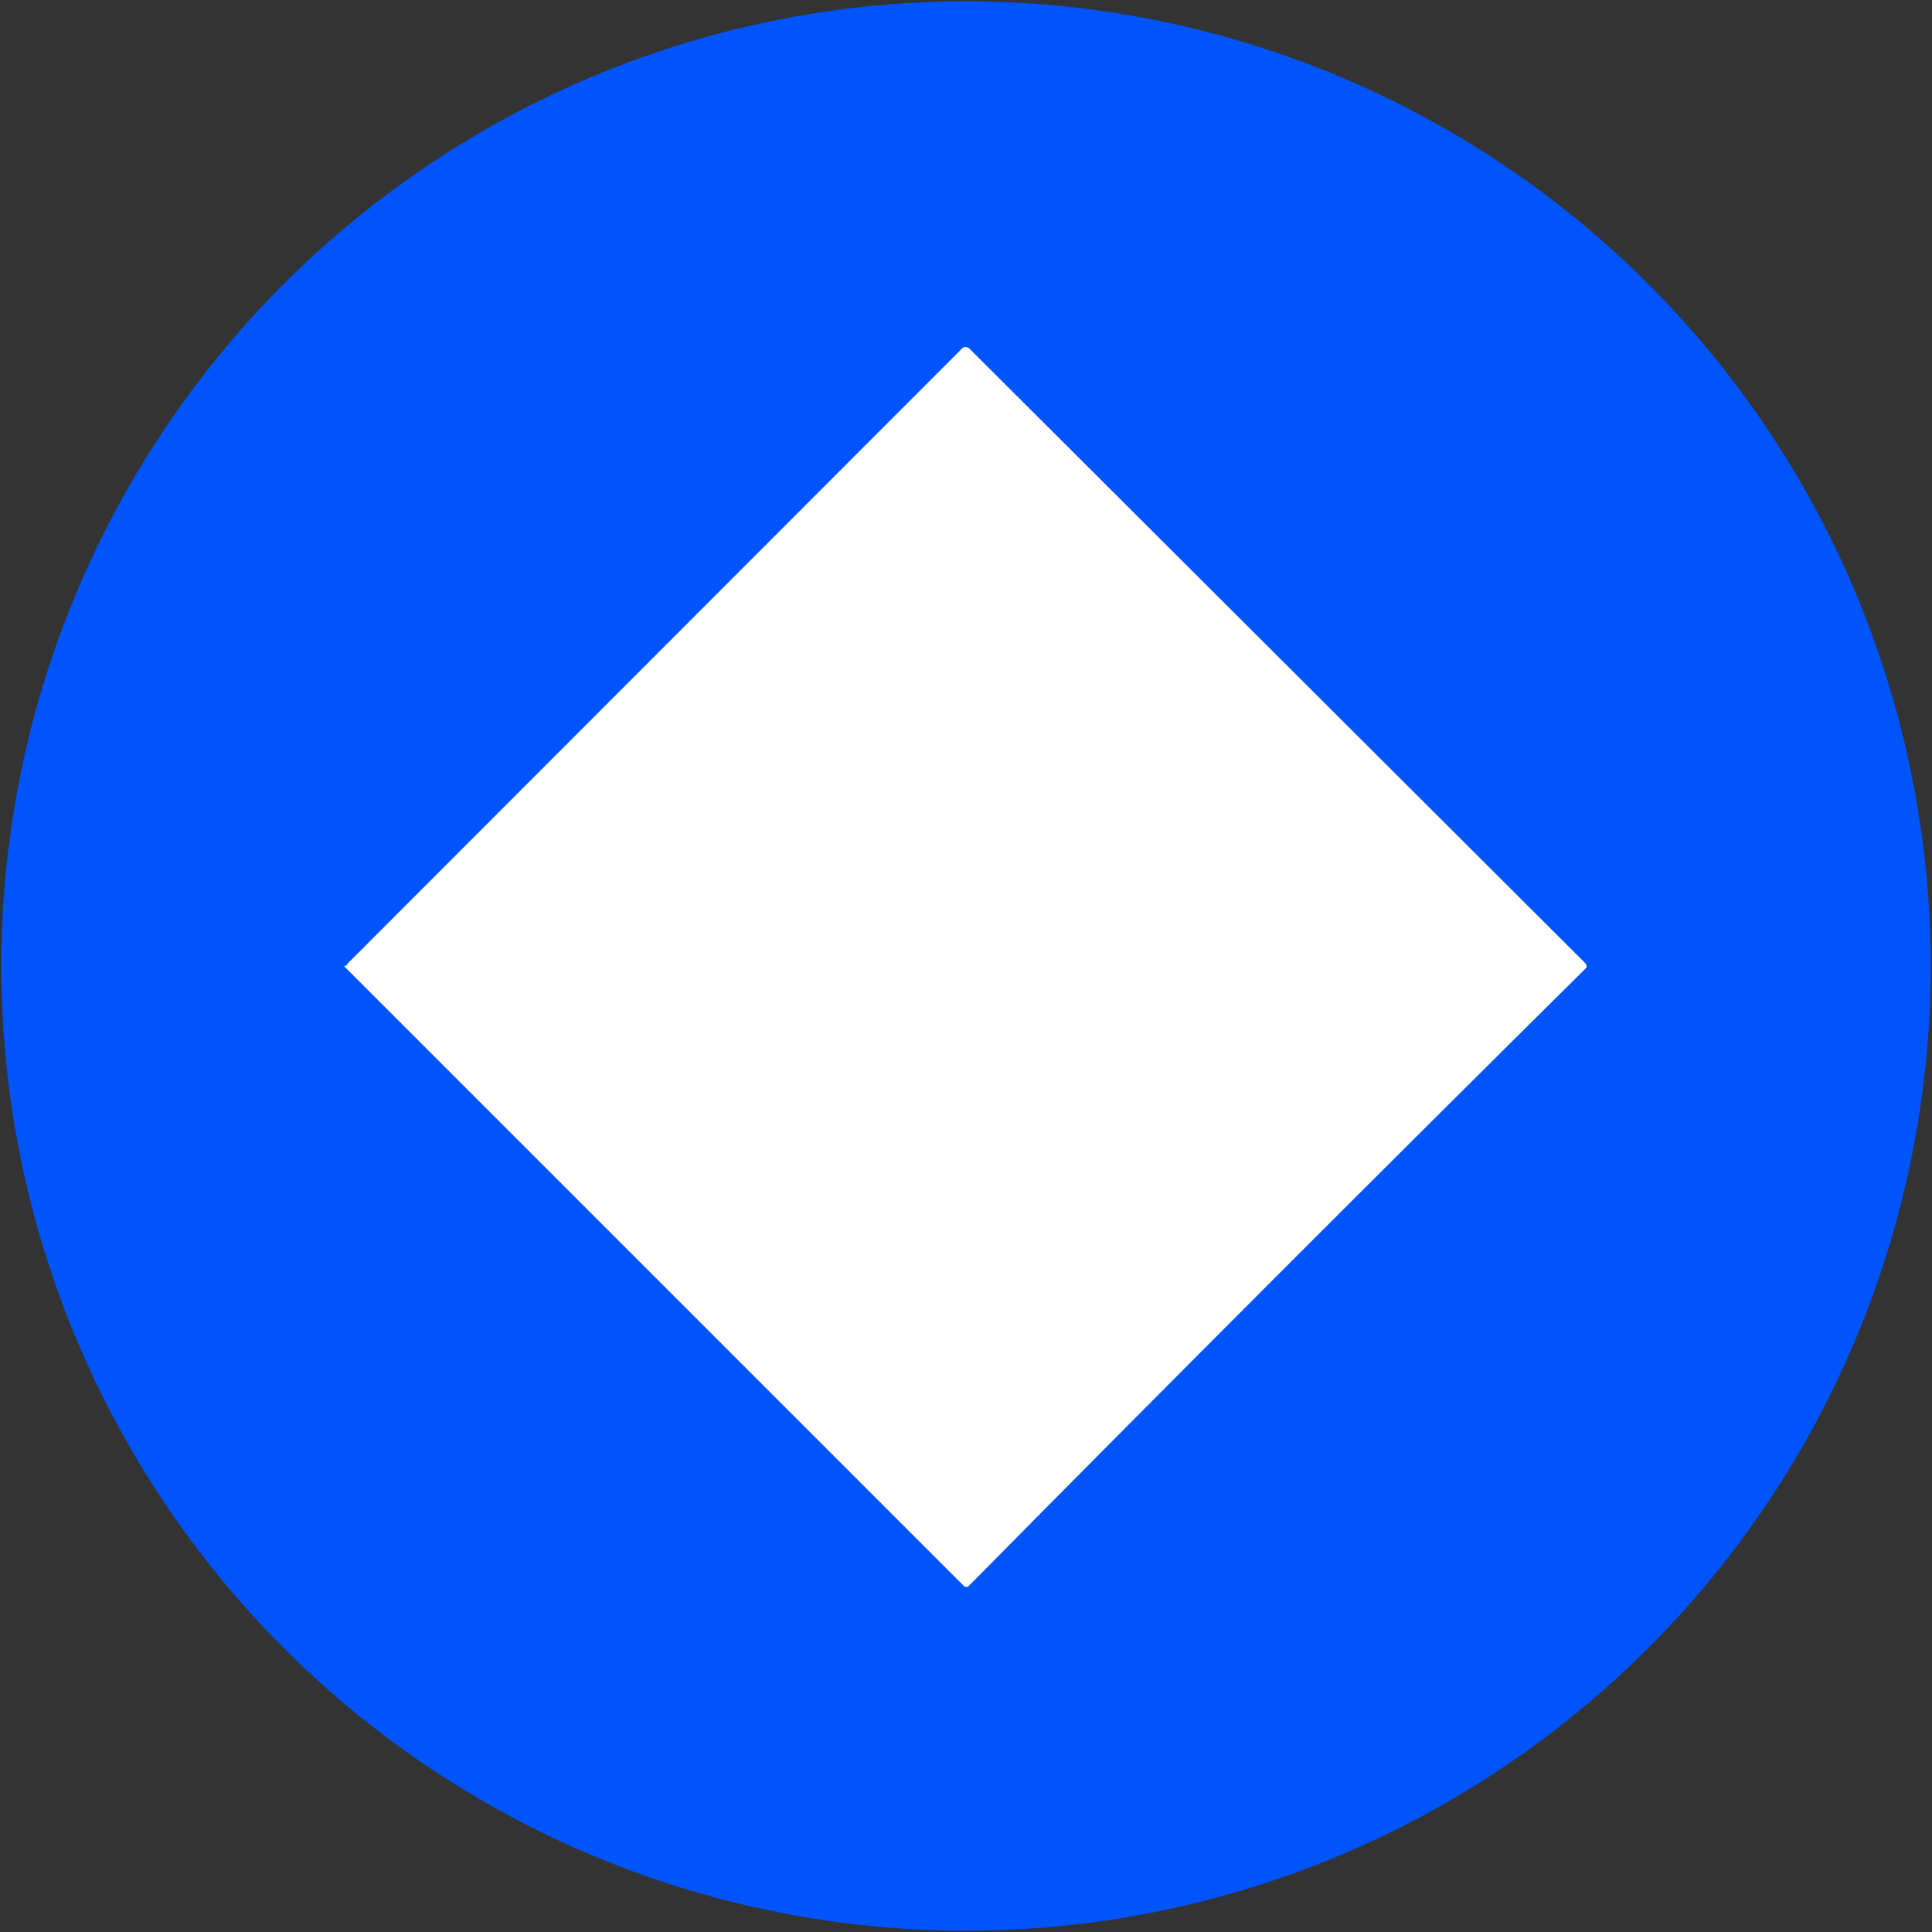<?xml version="1.0" encoding="UTF-8"?>
<svg id="Layer_1" xmlns="http://www.w3.org/2000/svg" viewBox="0 0 30 30">
  <rect x="0" y="0" width="30" height="30" fill="#333333" stroke="none"/>
  <circle cx="15" cy="15" r="14.98" fill="#0054fb"/>
  <path d="M5.35,15s.03,0,.05-.04L14.94,5.41s.05-.05.11,0l9.57,9.55s.04.05,0,.08c-3.21,3.18-6.41,6.38-9.59,9.6h-.05L5.39,15.05l-.05-.05Z" fill="#fff"/>
</svg>